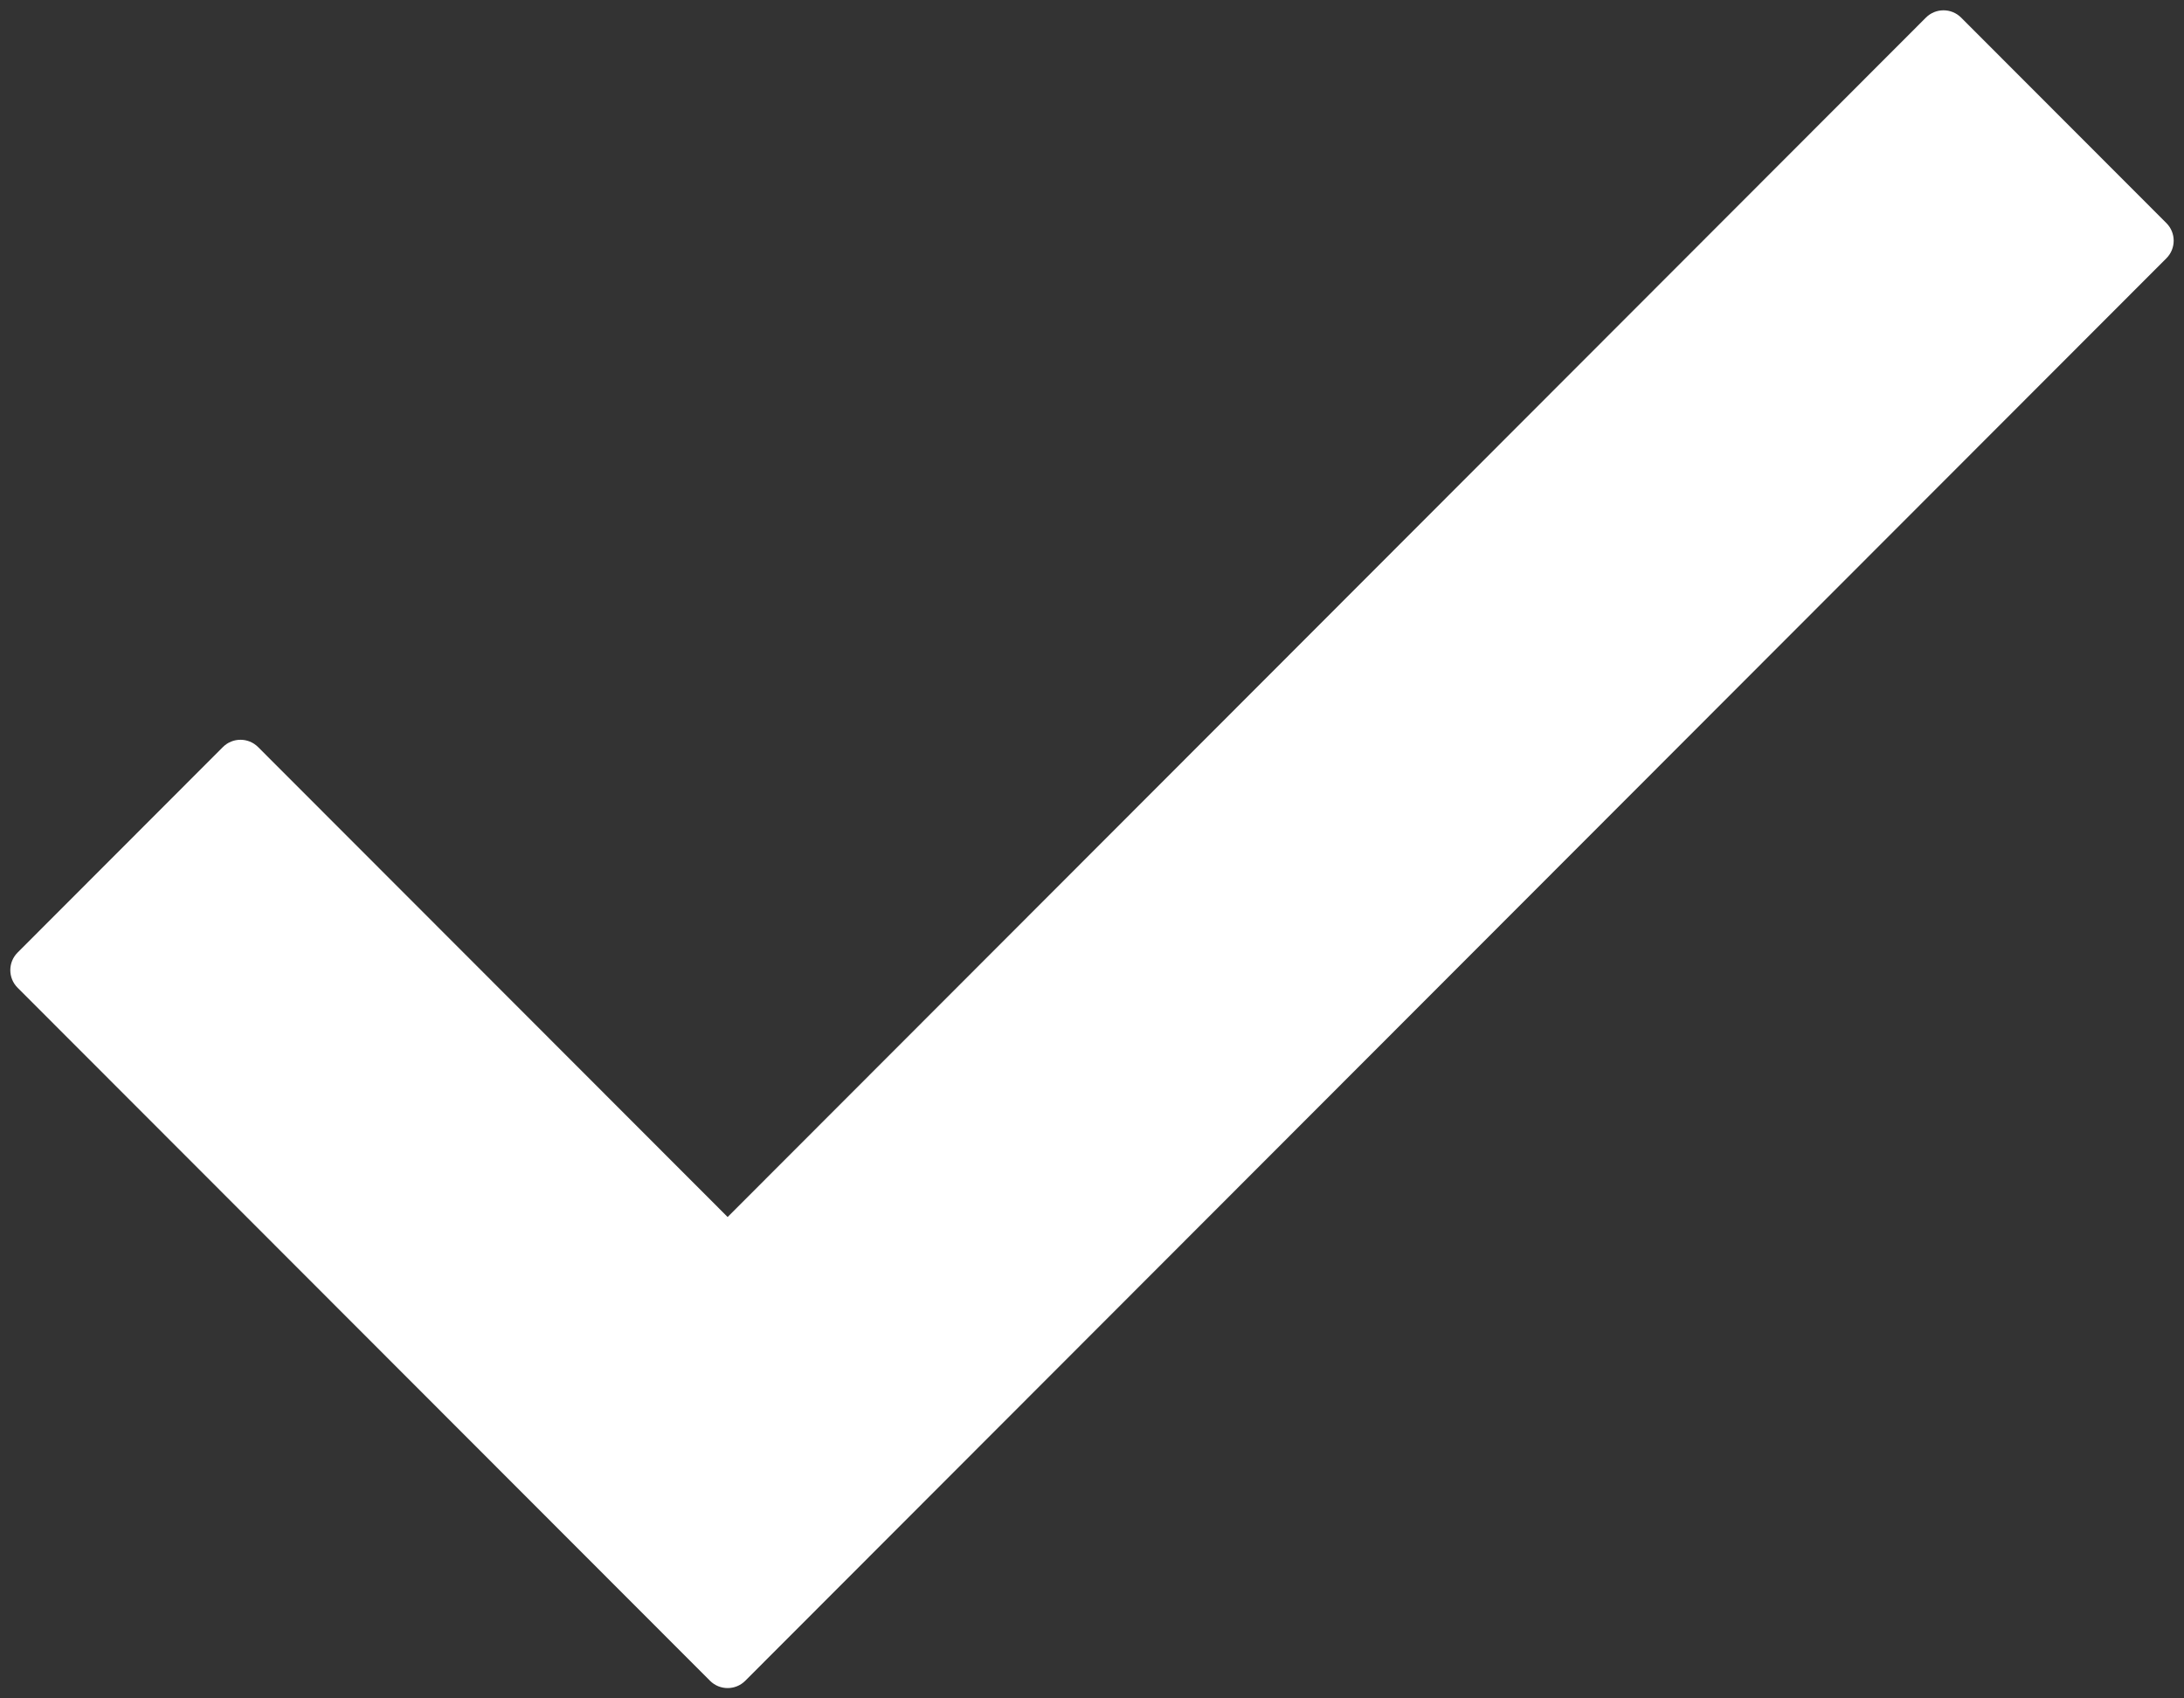 <svg width="18" height="14" viewBox="0 0 18 14" fill="none" xmlns="http://www.w3.org/2000/svg">
<rect x="0" y="0" width="18" height="14" fill="#333333" stroke="none"/>
<path fill-rule="evenodd" clip-rule="evenodd" d="M17.855 1.839C17.935 1.919 17.935 2.049 17.855 2.129L6.142 13.855C6.062 13.935 5.932 13.935 5.852 13.855L0.145 8.142C0.065 8.062 0.065 7.932 0.145 7.852L1.837 6.158C1.917 6.078 2.047 6.078 2.127 6.158L5.997 10.032L15.873 0.145C15.953 0.065 16.083 0.065 16.163 0.145L17.855 1.839Z" fill="#fff"/>
</svg>
